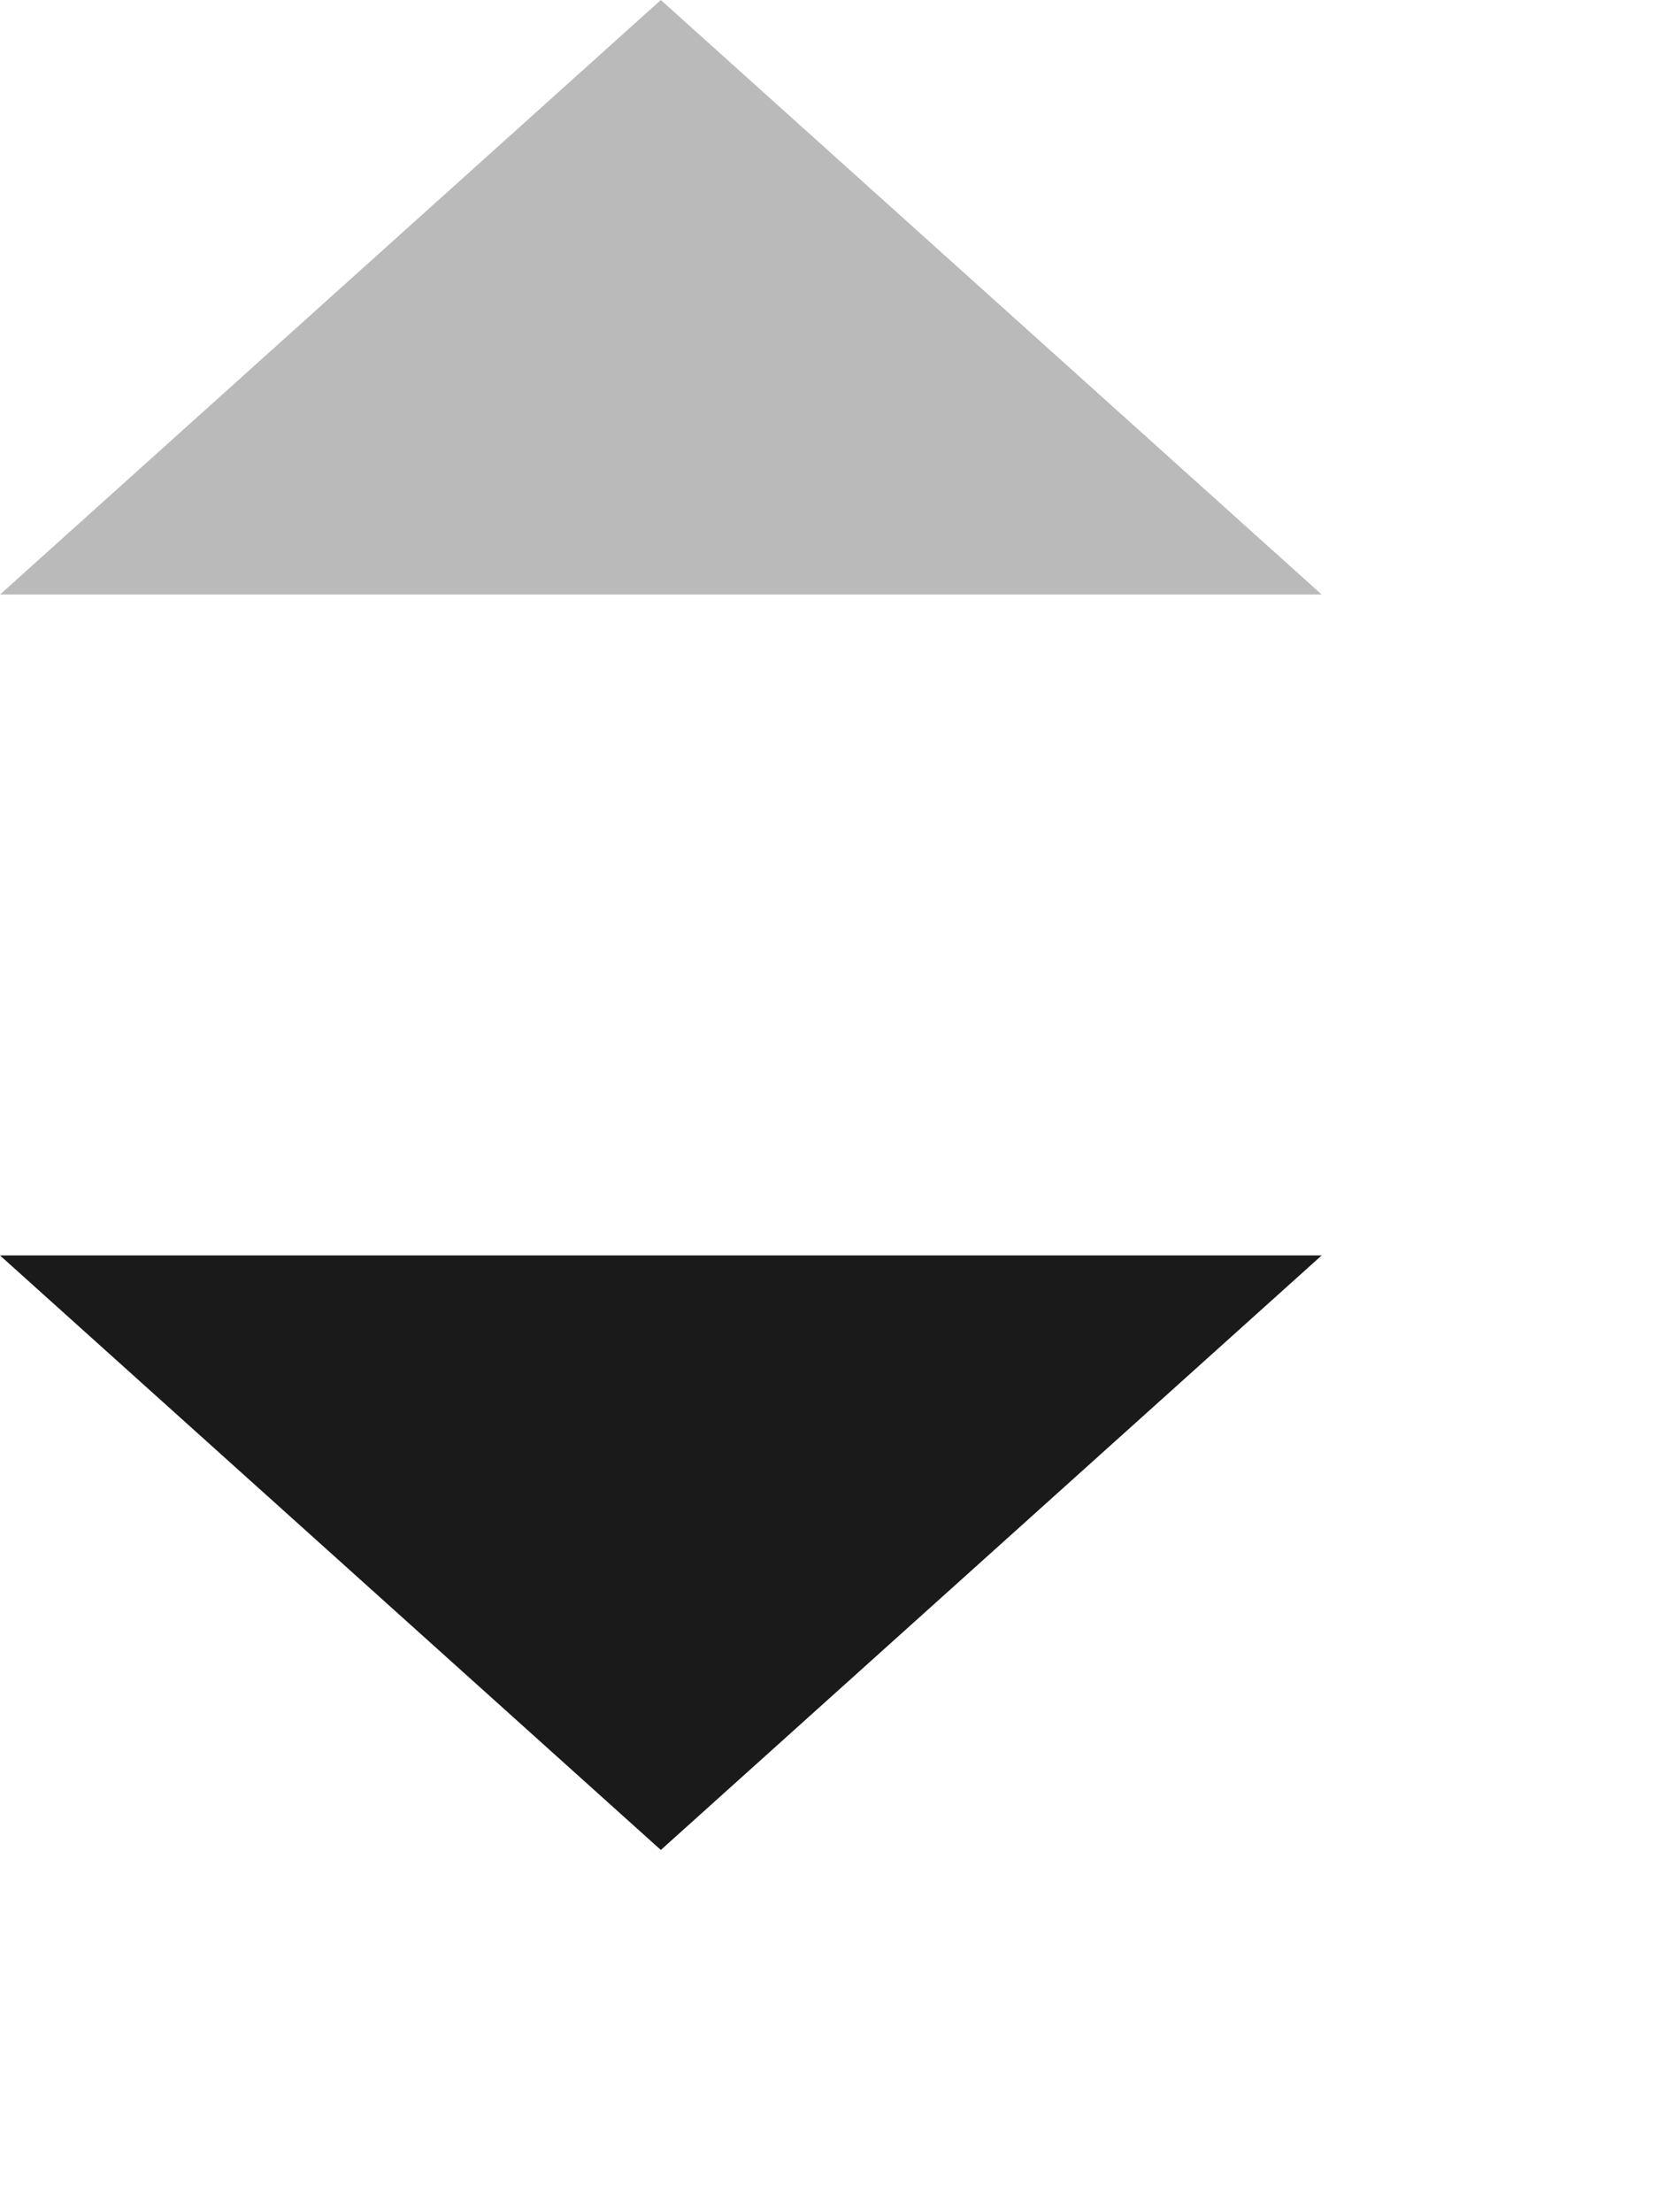 <?xml version="1.0" encoding="utf-8"?>
<svg xmlns="http://www.w3.org/2000/svg" fill="none" height="100%" overflow="visible" preserveAspectRatio="none" style="display: block;" viewBox="0 0 3 4" width="100%">
<g id="Group 3009">
<path d="M1.195 0L0 1.075H2.39L1.195 0Z" fill="#1A1A1A" id="Vector 29" opacity="0.3"/>
<path d="M1.195 3.345L1.65438e-06 2.27H2.39L1.195 3.345Z" fill="#1A1A1A" id="Vector 30"/>
</g>
</svg>